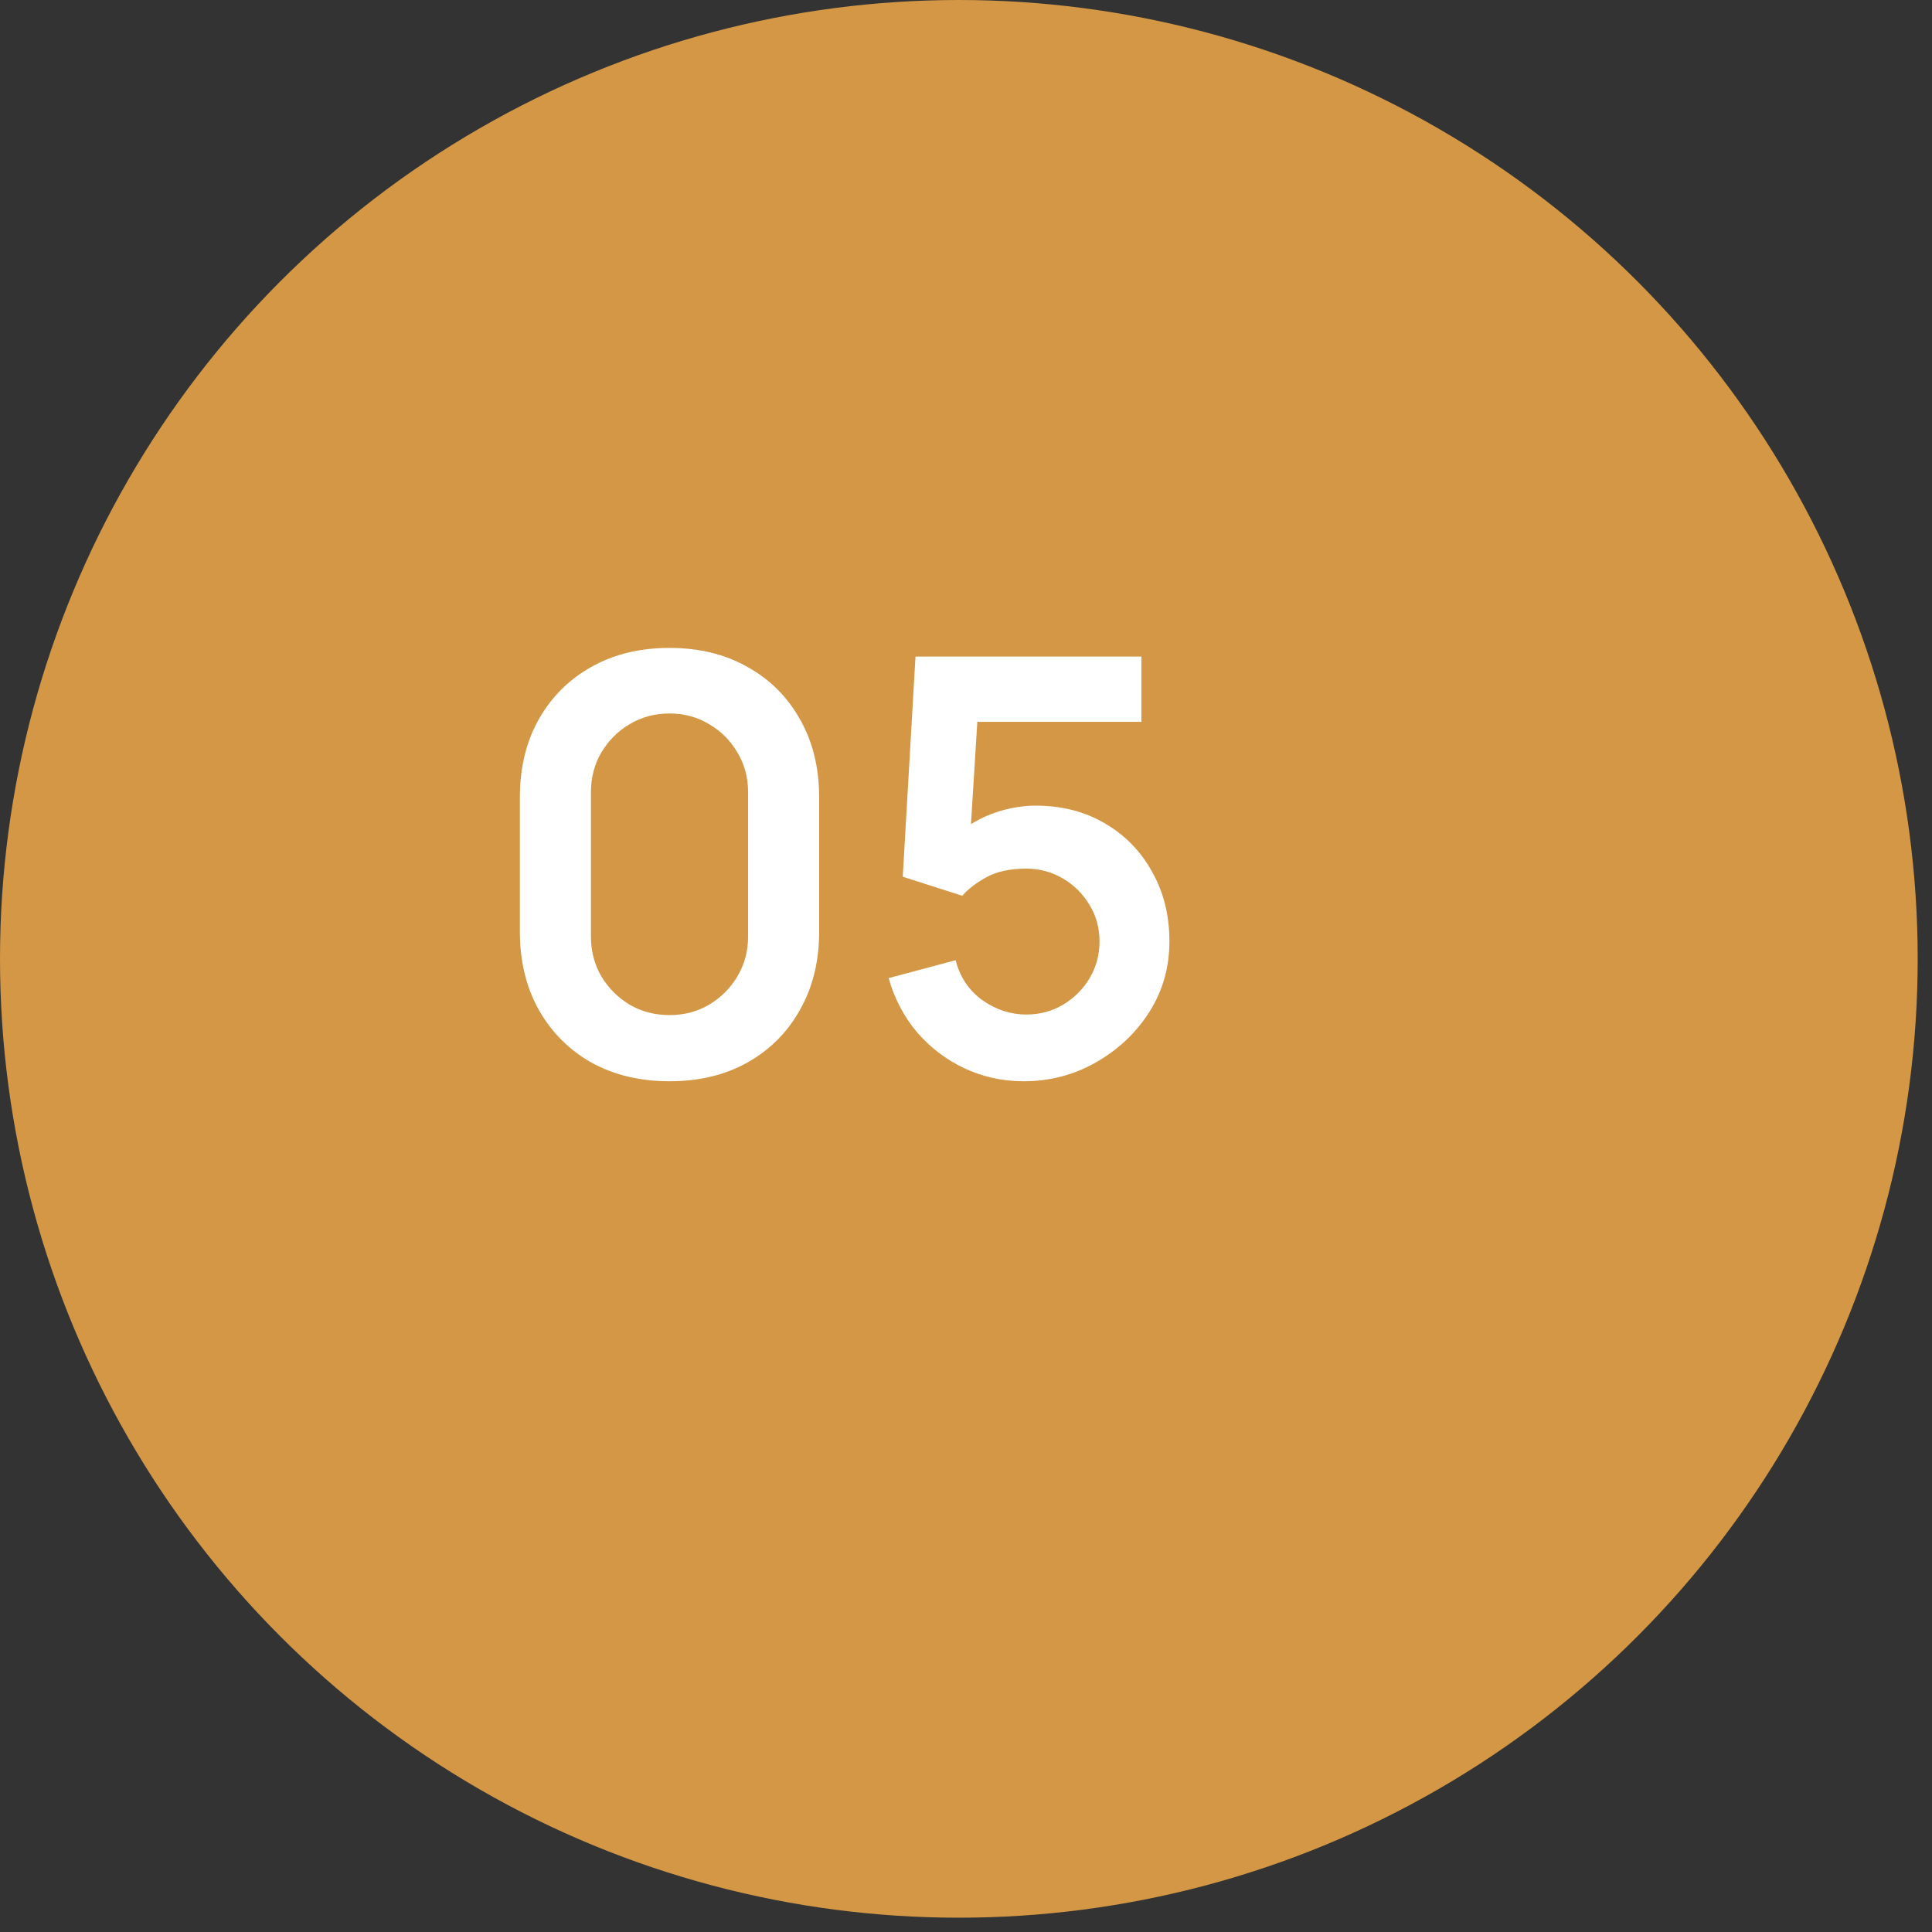 <svg xmlns="http://www.w3.org/2000/svg" width="107" height="107" viewBox="0 0 107 107" fill="none"><rect x="0" y="0" width="107" height="107" fill="#333333" stroke="none"/><circle cx="53.104" cy="53.104" r="53.104" fill="#D39745"></circle><path d="M37.08 59.883C38.723 59.883 40.163 59.536 41.4 58.843C42.648 58.139 43.619 57.163 44.312 55.915C45.016 54.667 45.368 53.227 45.368 51.595V44.171C45.368 42.528 45.016 41.088 44.312 39.851C43.619 38.603 42.648 37.632 41.4 36.939C40.163 36.235 38.723 35.883 37.08 35.883C35.437 35.883 33.992 36.235 32.744 36.939C31.507 37.632 30.536 38.603 29.832 39.851C29.139 41.088 28.792 42.528 28.792 44.171V51.595C28.792 53.227 29.139 54.667 29.832 55.915C30.536 57.163 31.507 58.139 32.744 58.843C33.992 59.536 35.437 59.883 37.08 59.883ZM37.08 56.219C36.269 56.219 35.533 56.027 34.872 55.643C34.221 55.248 33.699 54.725 33.304 54.075C32.92 53.413 32.728 52.677 32.728 51.867V43.883C32.728 43.061 32.92 42.325 33.304 41.675C33.699 41.013 34.221 40.491 34.872 40.107C35.533 39.712 36.269 39.515 37.08 39.515C37.891 39.515 38.621 39.712 39.272 40.107C39.933 40.491 40.456 41.013 40.84 41.675C41.235 42.325 41.432 43.061 41.432 43.883V51.867C41.432 52.677 41.235 53.413 40.84 54.075C40.456 54.725 39.933 55.248 39.272 55.643C38.621 56.027 37.891 56.219 37.08 56.219ZM56.687 59.883C58.137 59.883 59.471 59.536 60.687 58.843C61.913 58.149 62.9 57.221 63.647 56.059C64.393 54.885 64.766 53.579 64.766 52.139C64.766 50.699 64.447 49.413 63.806 48.283C63.177 47.141 62.303 46.245 61.182 45.595C60.073 44.944 58.798 44.619 57.358 44.619C56.772 44.619 56.164 44.704 55.535 44.875C54.916 45.045 54.329 45.301 53.775 45.643L54.127 39.979H63.215V36.363H50.703L49.998 48.555L53.294 49.611C53.604 49.248 54.047 48.907 54.623 48.587C55.209 48.267 55.945 48.107 56.831 48.107C57.566 48.107 58.244 48.288 58.862 48.651C59.481 49.013 59.972 49.499 60.334 50.107C60.708 50.715 60.895 51.392 60.895 52.139C60.895 52.875 60.713 53.552 60.35 54.171C59.988 54.779 59.497 55.269 58.879 55.643C58.27 56.005 57.588 56.187 56.831 56.187C55.967 56.187 55.156 55.92 54.398 55.387C53.652 54.843 53.161 54.107 52.926 53.179L49.215 54.171C49.535 55.301 50.057 56.299 50.782 57.163C51.519 58.016 52.393 58.683 53.407 59.163C54.431 59.643 55.524 59.883 56.687 59.883Z" fill="white"></path></svg>